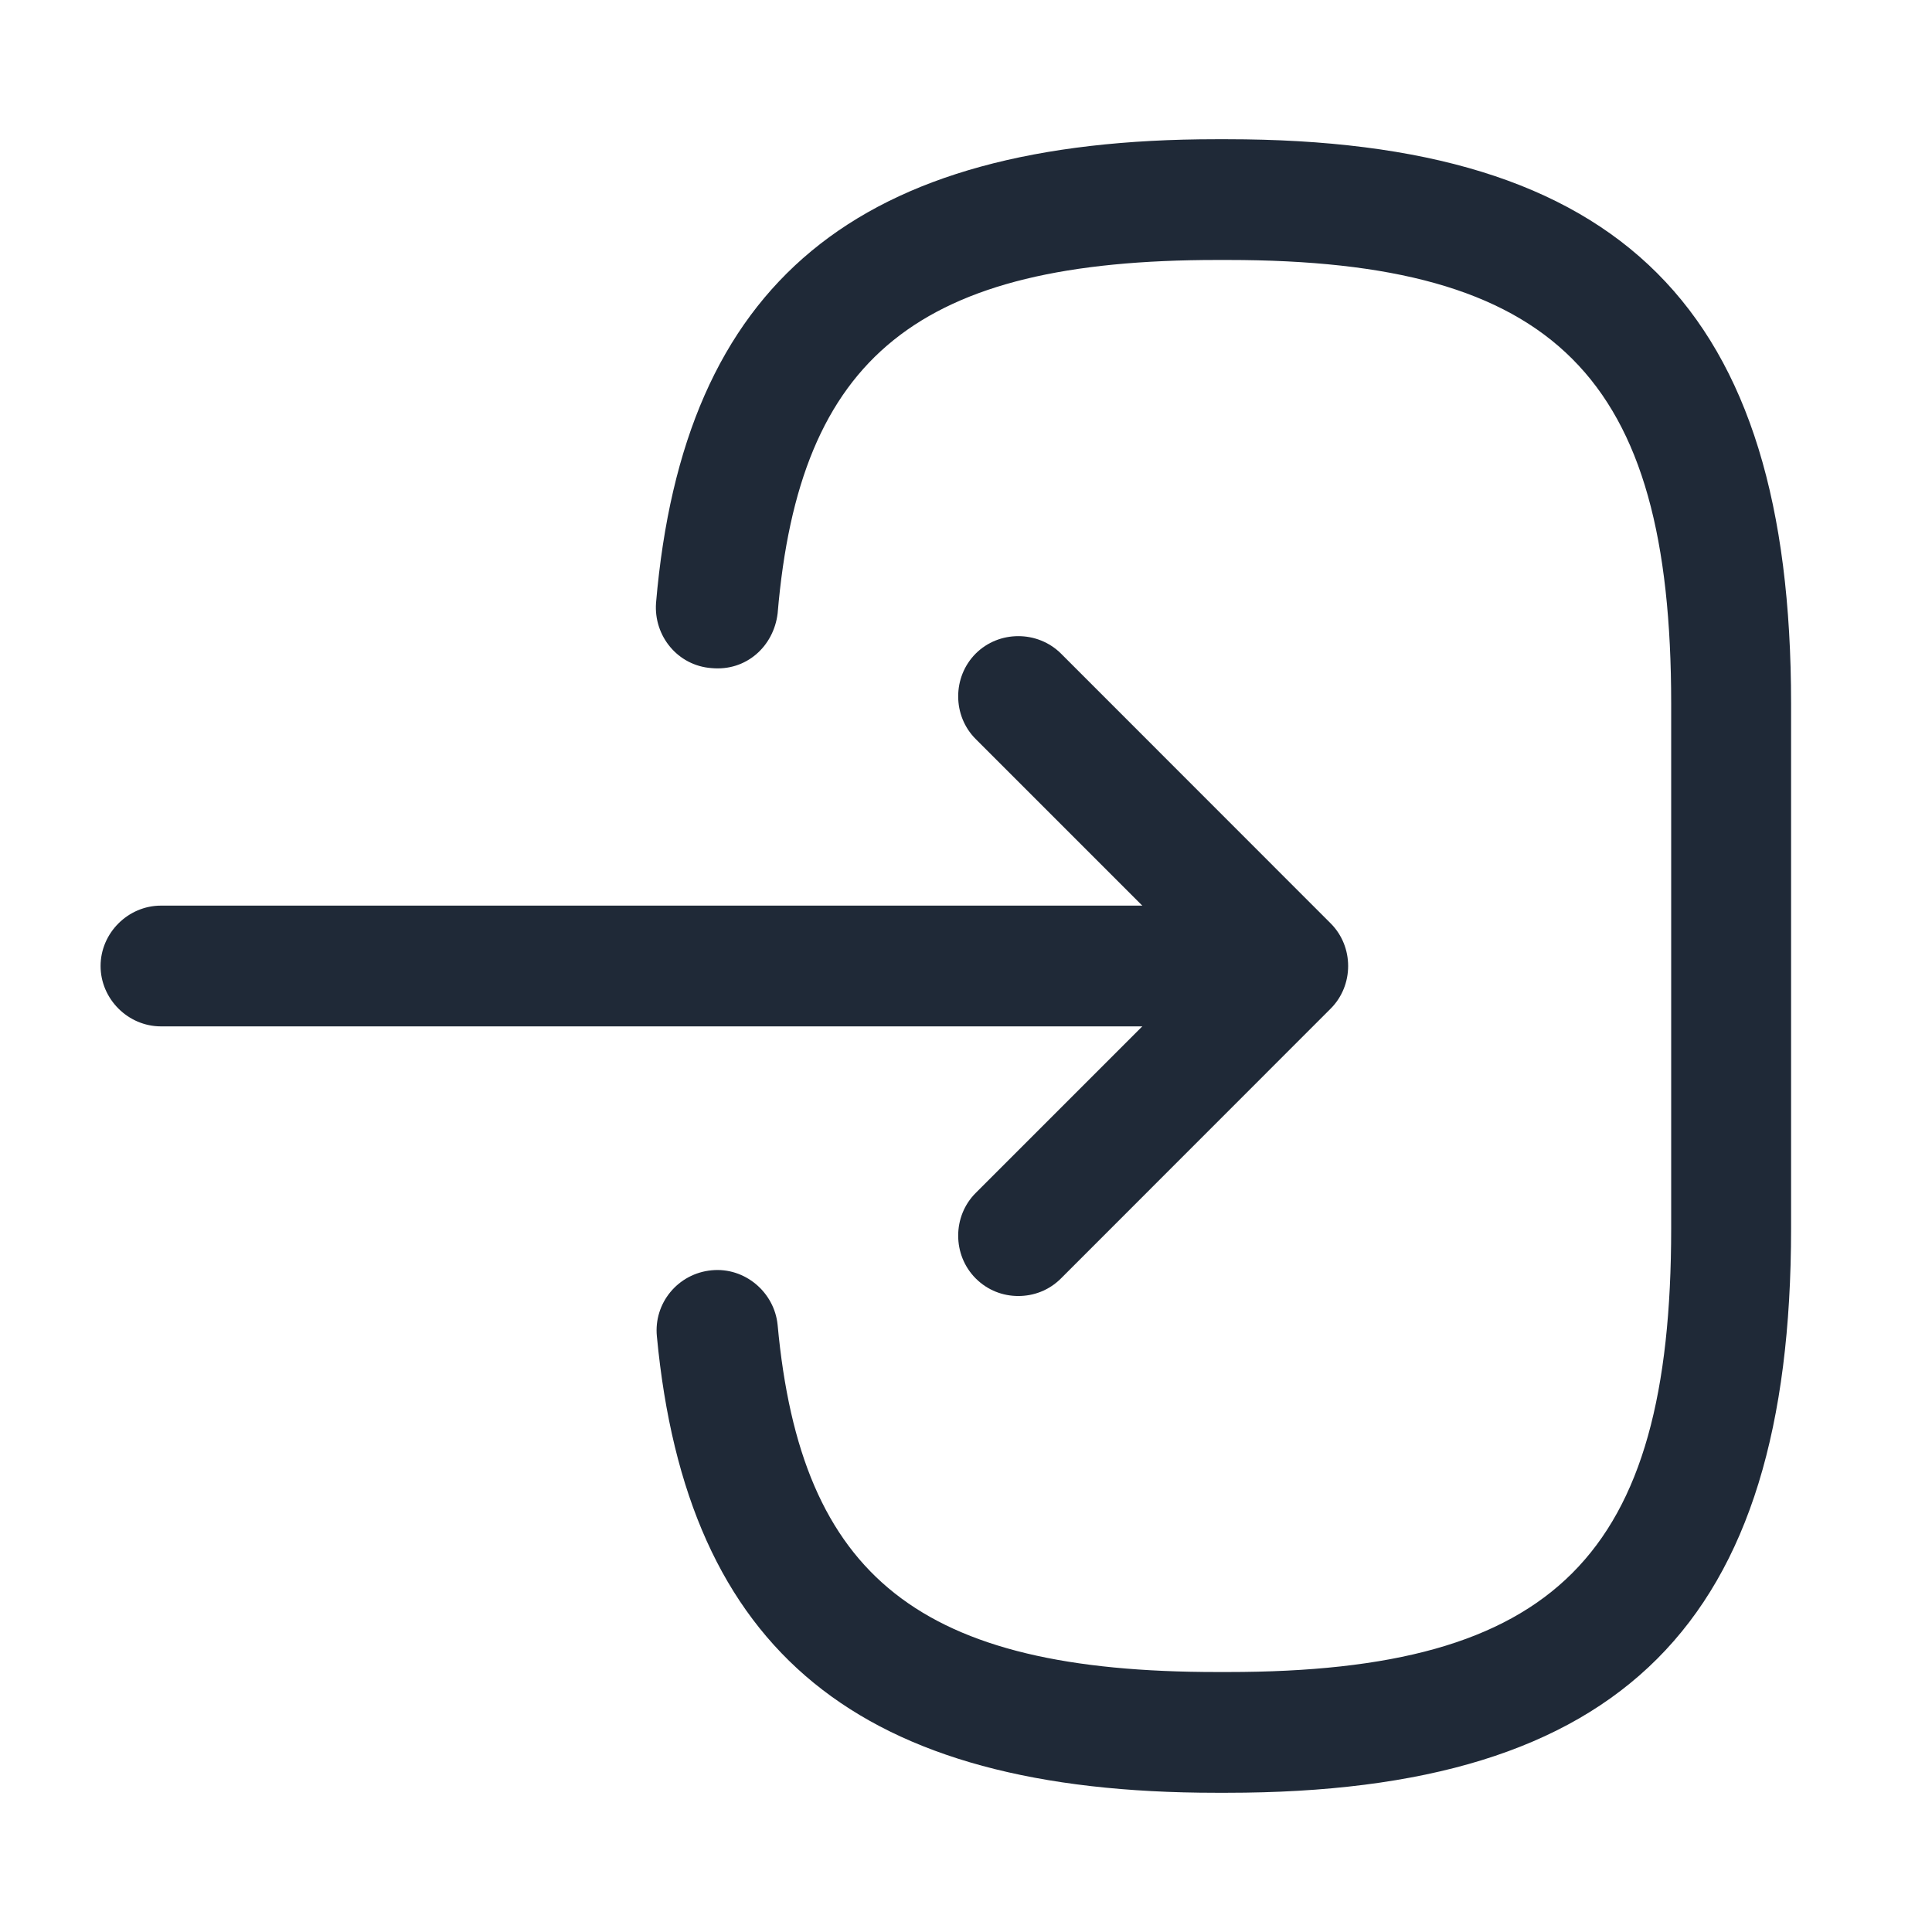 <svg width="16" height="16" viewBox="0 0 16 16" fill="none" xmlns="http://www.w3.org/2000/svg">
<path d="M10.16 14.847H10.073C7.113 14.847 5.687 13.68 5.44 11.067C5.413 10.793 5.613 10.547 5.893 10.52C6.167 10.493 6.413 10.7 6.44 10.973C6.633 13.067 7.62 13.847 10.08 13.847H10.167C12.88 13.847 13.84 12.887 13.84 10.173V5.827C13.84 3.113 12.88 2.153 10.167 2.153H10.08C7.607 2.153 6.62 2.947 6.44 5.08C6.407 5.353 6.18 5.56 5.893 5.533C5.613 5.513 5.413 5.267 5.433 4.993C5.66 2.34 7.093 1.153 10.073 1.153H10.16C13.433 1.153 14.833 2.553 14.833 5.827V10.173C14.833 13.447 13.433 14.847 10.16 14.847Z" fill="#1F2937"/>
<path d="M9.92 8.5H1.333C1.06 8.5 0.833 8.273 0.833 8C0.833 7.727 1.06 7.5 1.333 7.5H9.92C10.193 7.5 10.42 7.727 10.42 8C10.42 8.273 10.2 8.5 9.92 8.5Z" fill="#1F2937"/>
<path d="M8.433 10.733C8.307 10.733 8.18 10.687 8.08 10.587C7.887 10.393 7.887 10.073 8.08 9.88L9.96 8L8.08 6.12C7.887 5.927 7.887 5.607 8.08 5.413C8.273 5.22 8.593 5.22 8.787 5.413L11.02 7.647C11.213 7.84 11.213 8.16 11.02 8.353L8.787 10.587C8.687 10.687 8.56 10.733 8.433 10.733Z" fill="#1F2937"/>
</svg>
